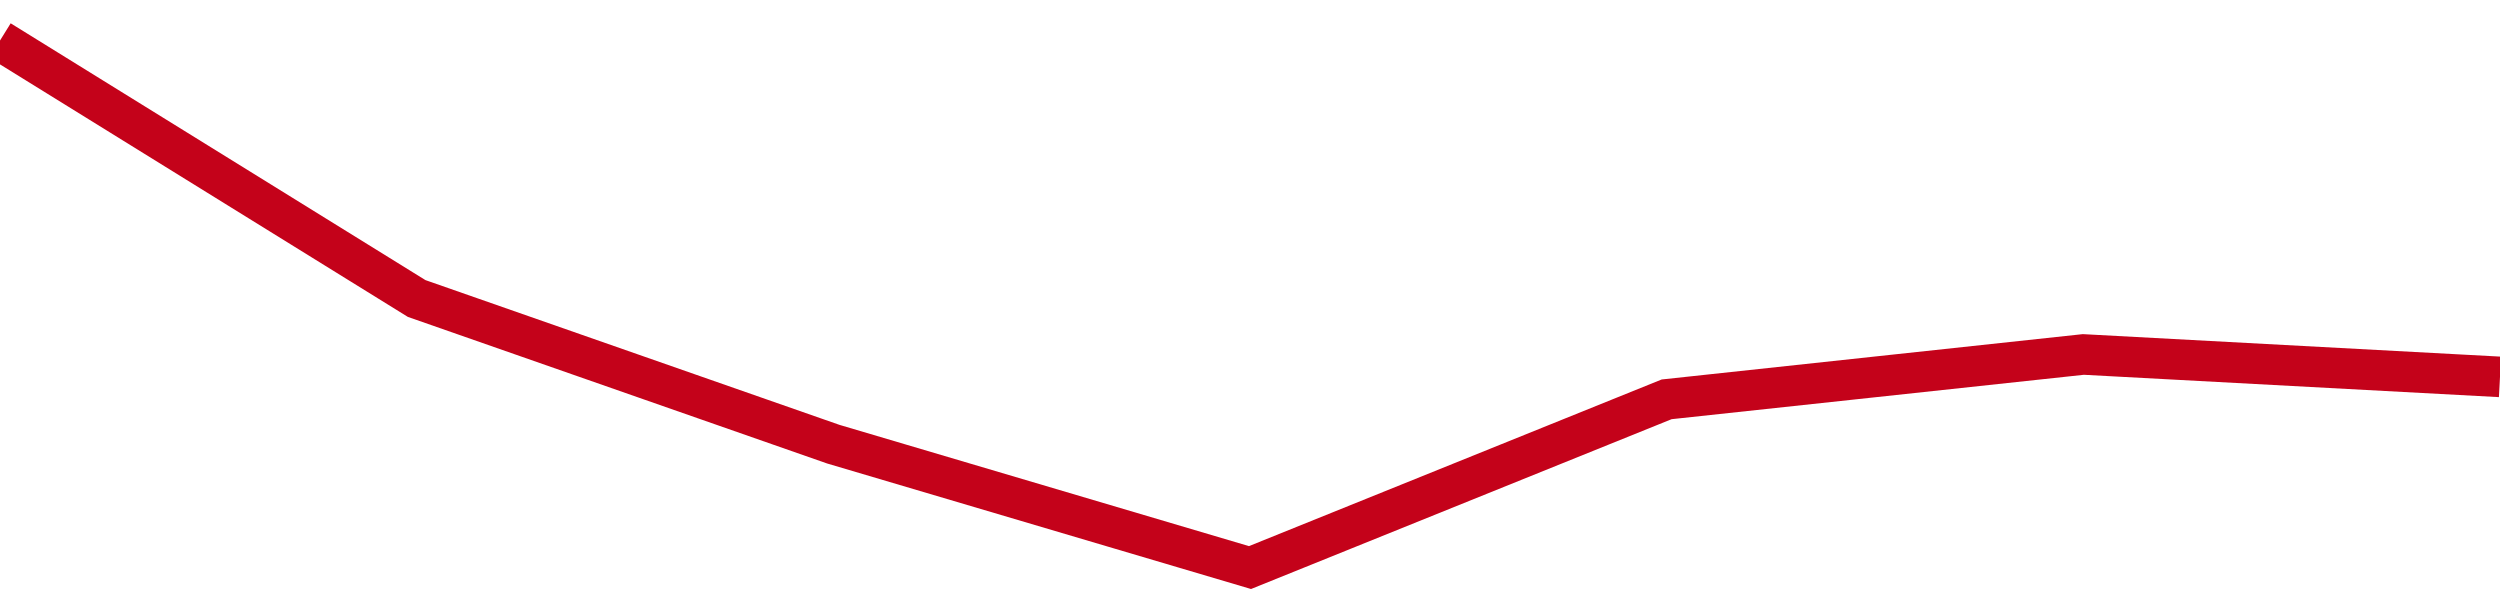 <!-- Generated with https://github.com/jxxe/sparkline/ --><svg viewBox="0 0 185 45" class="sparkline" xmlns="http://www.w3.org/2000/svg"><path class="sparkline--fill" d="M 0 3 L 0 3 L 30.833 22.09 L 61.667 32.87 L 92.5 42 L 123.333 29.55 L 154.167 26.23 L 185 27.89 V 45 L 0 45 Z" stroke="none" fill="none" ></path><path class="sparkline--line" d="M 0 3 L 0 3 L 30.833 22.09 L 61.667 32.87 L 92.5 42 L 123.333 29.55 L 154.167 26.23 L 185 27.89" fill="none" stroke-width="3" stroke="#C4021A" ></path></svg>